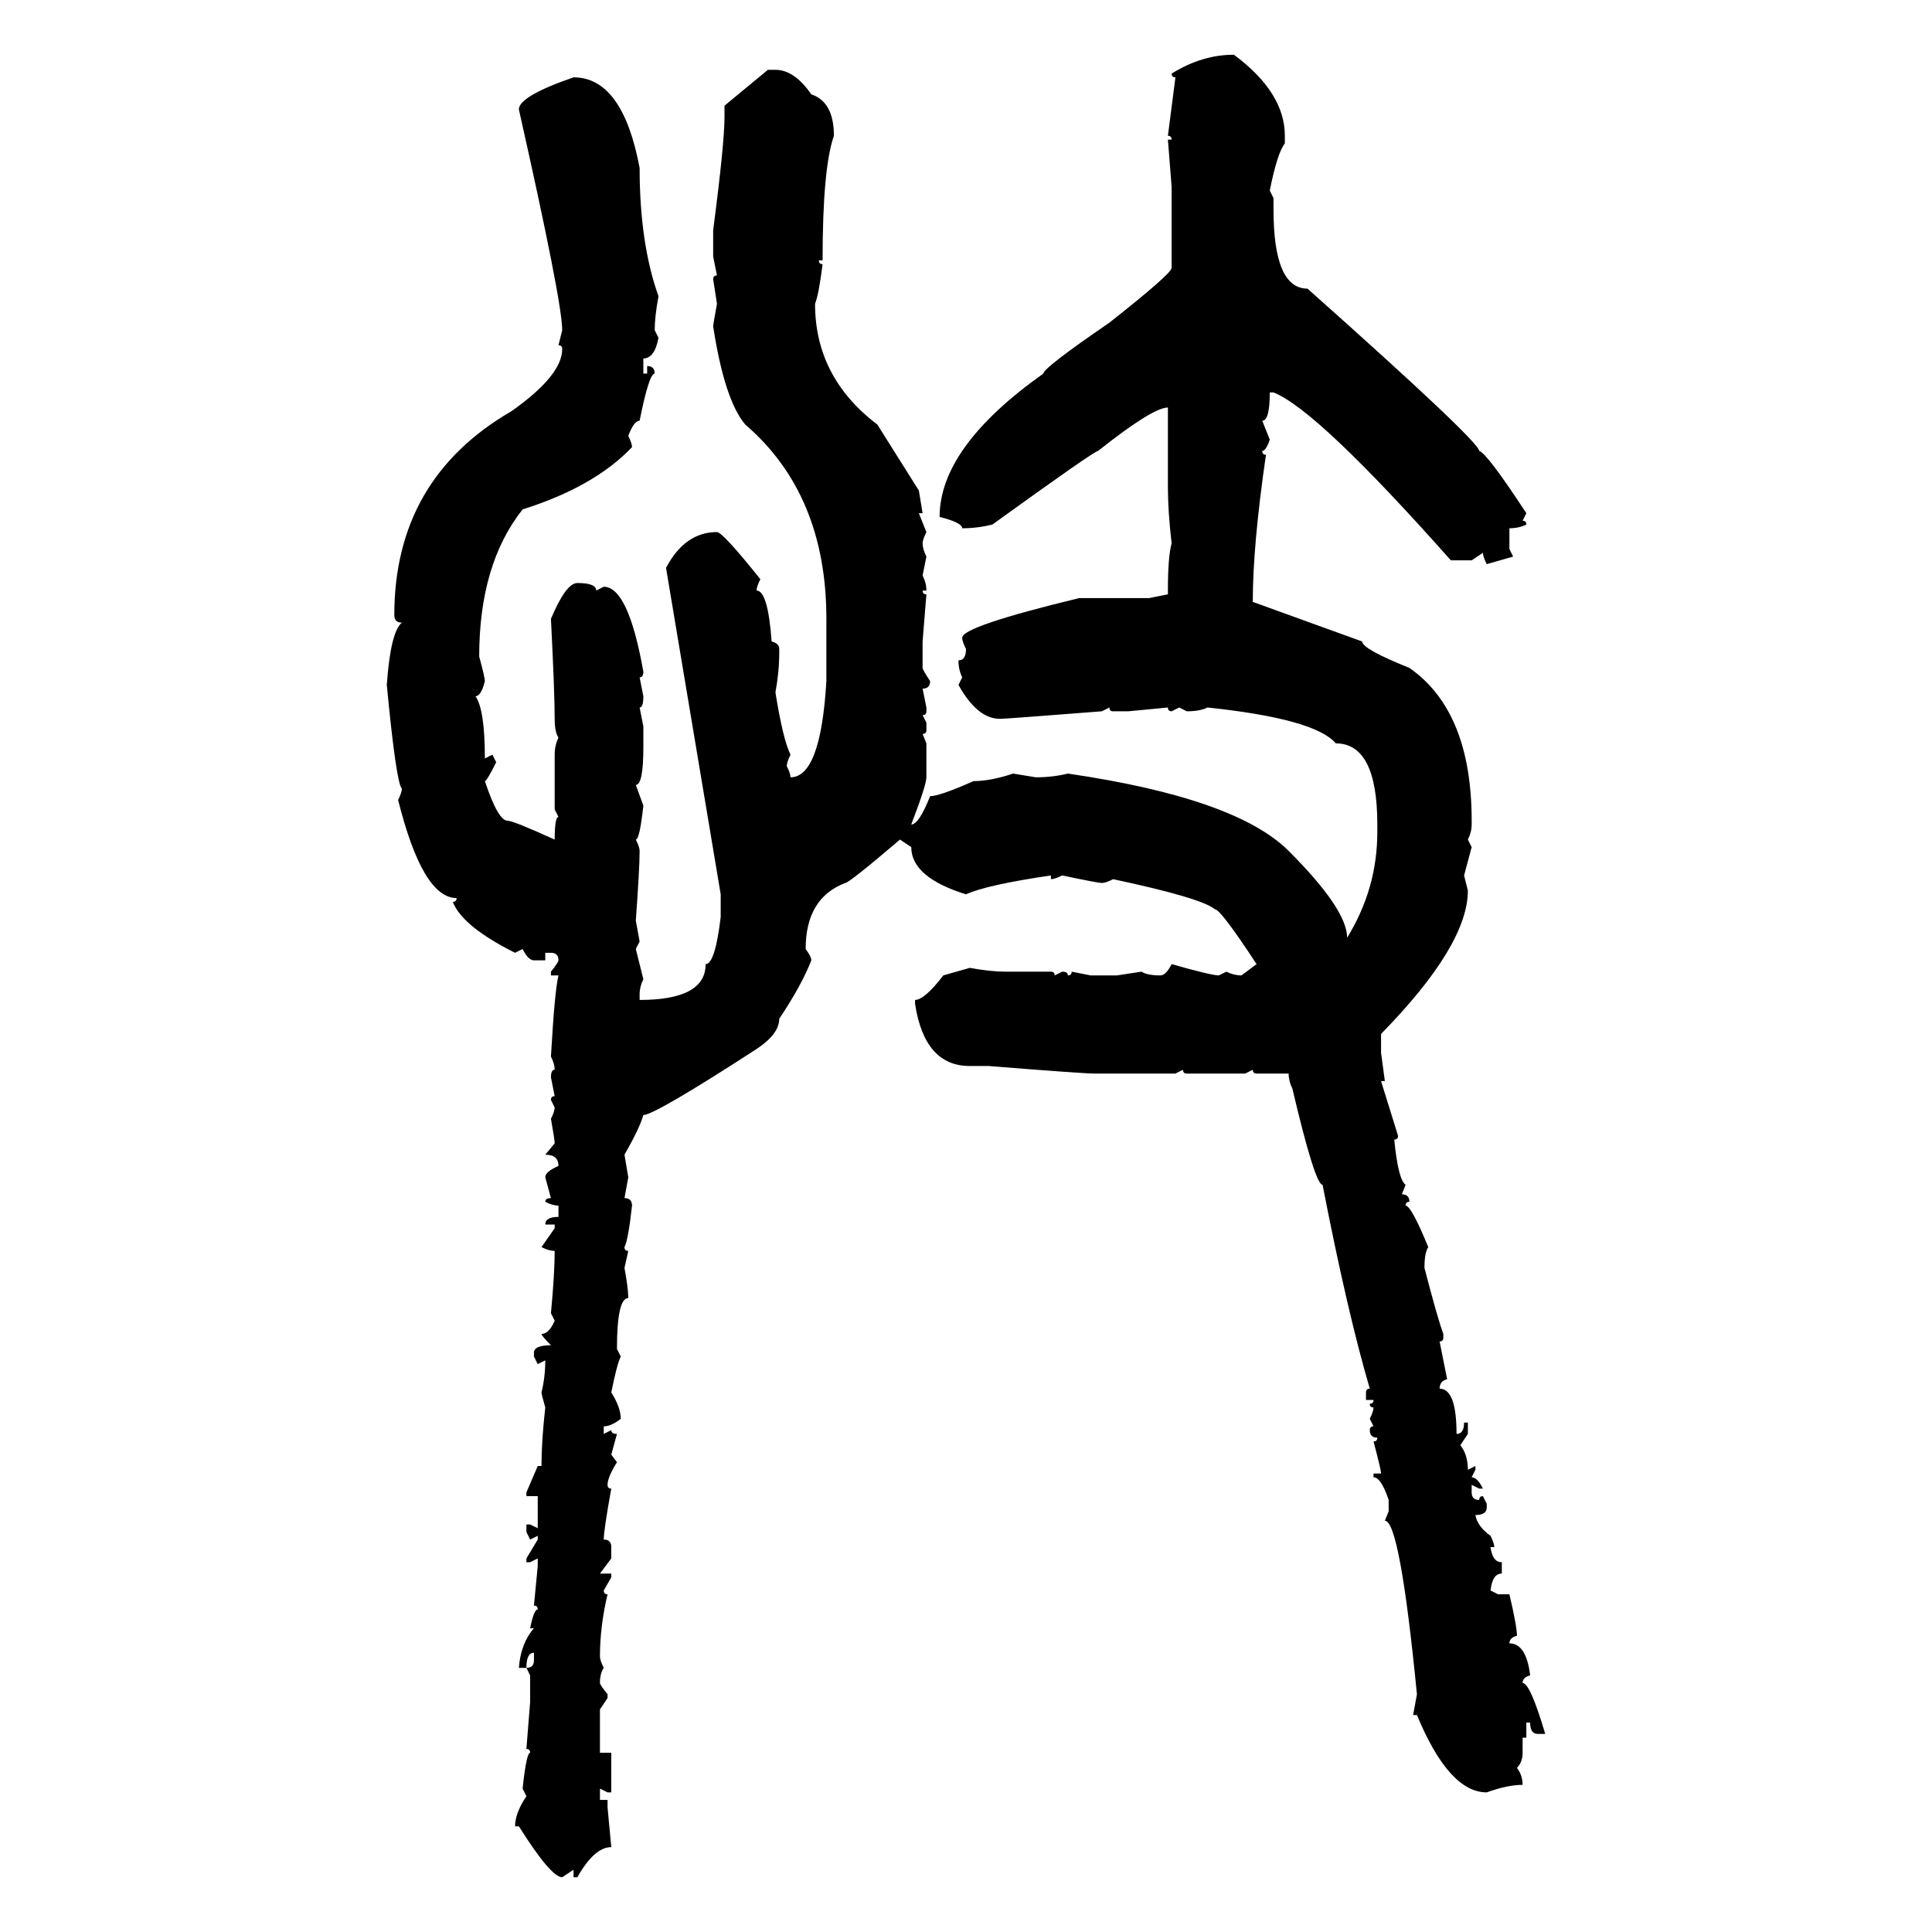 <svg xmlns="http://www.w3.org/2000/svg" xmlns:xlink="http://www.w3.org/1999/xlink" width="300" height="300"><path d="M191.60 8.50L191.60 8.50Q199.51 14.36 199.51 21.09L199.51 21.09L199.51 22.27Q198.34 23.73 197.17 29.59L197.17 29.59L197.75 30.76L197.75 32.52Q197.75 44.82 203.03 44.82L203.03 44.82Q229.69 68.55 229.69 70.02L229.69 70.02Q230.86 70.31 237.01 79.69L237.01 79.69L236.43 80.86Q237.01 80.86 237.01 81.45L237.01 81.45Q235.84 82.03 234.38 82.03L234.38 82.03L234.38 85.25L234.96 86.43L230.86 87.60Q230.27 86.43 230.27 85.84L230.27 85.84L228.52 87.01L225.29 87.01Q204.49 63.57 197.75 60.94L197.75 60.94L197.17 60.94Q197.17 65.33 196.00 65.33L196.00 65.33L197.17 68.26Q196.58 70.02 196.00 70.02L196.00 70.02Q196.00 70.61 196.58 70.61L196.58 70.61Q194.53 84.67 194.53 93.46L194.53 93.46L211.52 99.61Q211.52 100.78 218.85 103.71L218.85 103.71Q228.52 110.45 228.52 127.44L228.52 127.44L228.52 128.03Q228.52 129.20 227.93 130.37L227.93 130.37L228.52 131.54L227.34 135.94L227.93 138.28Q227.93 146.78 214.45 160.55L214.45 160.55L214.45 163.48L215.04 167.87L214.45 167.87L217.09 176.37Q217.09 176.95 216.50 176.95L216.50 176.95Q217.09 183.11 218.26 183.98L218.26 183.98L217.68 185.45Q218.85 185.45 218.85 186.62L218.85 186.62Q218.26 186.62 218.26 187.21L218.26 187.21Q219.14 187.21 221.78 193.65L221.78 193.65Q221.19 194.53 221.19 196.88L221.19 196.88Q223.24 204.79 224.12 207.13L224.12 207.13L224.12 207.71Q224.12 208.30 223.54 208.30L223.54 208.30L224.71 214.16Q223.54 214.45 223.54 215.63L223.54 215.63Q226.17 215.63 226.17 222.66L226.17 222.66Q227.34 222.66 227.34 220.90L227.34 220.90L227.93 220.90L227.93 222.66L226.76 224.41Q227.93 225.88 227.93 228.22L227.93 228.22L229.10 227.64L229.10 228.22L228.52 229.39Q229.39 229.39 230.27 231.15L230.27 231.15L229.69 231.15L228.52 230.57L228.52 231.74Q228.52 232.91 229.69 232.91L229.69 232.91Q229.69 232.32 230.27 232.32L230.27 232.32L230.86 233.50L230.86 234.08Q230.86 235.25 229.10 235.25L229.10 235.25Q229.39 237.01 231.45 238.48L231.45 238.48Q232.03 239.65 232.03 240.23L232.03 240.23L231.45 240.23Q231.74 242.58 233.20 242.58L233.20 242.58L233.20 244.34Q231.74 244.34 231.45 246.97L231.45 246.97L232.62 247.56L234.38 247.56Q235.55 252.54 235.55 254.00L235.55 254.00Q234.38 254.30 234.38 255.18L234.38 255.18Q237.01 255.18 237.60 260.16L237.60 260.16Q236.43 260.45 236.43 261.33L236.43 261.33Q237.60 261.33 239.94 269.24L239.94 269.24L238.77 269.24Q237.60 269.24 237.60 267.48L237.60 267.48L237.01 267.48L237.01 269.82L236.43 269.82L236.43 272.17Q236.43 273.63 235.55 274.51L235.55 274.51Q236.43 275.68 236.43 277.15L236.43 277.15Q234.08 277.15 230.86 278.32L230.86 278.32Q225 278.32 220.02 266.31L220.02 266.31L219.43 266.31L220.02 263.09Q217.38 236.13 215.04 236.13L215.04 236.13L215.63 234.67L215.63 232.91Q214.45 229.39 213.28 229.39L213.28 229.39L213.28 228.81L214.45 228.81Q214.45 228.22 213.28 223.83L213.28 223.83Q213.87 223.83 213.87 223.24L213.87 223.24Q212.70 223.24 212.70 222.07L212.70 222.07Q212.70 221.48 213.28 221.48L213.28 221.48L212.70 220.31Q213.28 219.14 213.28 218.55L213.28 218.55Q212.70 218.55 212.70 217.97L212.70 217.97Q213.28 217.97 213.28 217.38L213.28 217.38L212.11 217.38L212.11 216.21Q212.11 215.63 212.70 215.63L212.70 215.63Q209.18 203.61 205.37 183.98L205.37 183.98Q204.20 183.98 200.68 169.04L200.68 169.04Q200.10 167.87 200.10 166.70L200.10 166.70L195.12 166.70Q194.53 166.70 194.53 166.11L194.53 166.11L193.36 166.70L184.28 166.70Q183.69 166.70 183.69 166.11L183.69 166.11L182.52 166.70L169.92 166.70Q168.16 166.70 153.52 165.53L153.52 165.53L150.59 165.53Q143.55 165.53 142.09 155.86L142.09 155.86L142.09 155.27Q143.55 155.27 146.48 151.46L146.48 151.46L150.59 150.29Q153.81 150.88 156.15 150.88L156.15 150.88L163.18 150.88Q163.77 150.88 163.77 151.46L163.77 151.46L164.94 150.88Q165.82 150.88 165.82 151.46L165.82 151.46Q166.41 151.46 166.41 150.88L166.41 150.88L169.34 151.46L173.44 151.46L177.25 150.88Q178.13 151.46 180.18 151.46L180.18 151.46Q181.05 151.46 181.93 149.71L181.93 149.71Q188.09 151.46 189.26 151.46L189.26 151.46L190.43 150.88Q191.60 151.46 192.77 151.46L192.77 151.46L195.12 149.71Q189.55 141.21 188.67 141.21L188.67 141.21Q186.62 139.45 172.85 136.52L172.85 136.52Q171.68 137.11 171.09 137.11L171.09 137.11Q170.51 137.11 164.94 135.94L164.94 135.94Q163.77 136.52 163.18 136.52L163.18 136.52L163.18 135.94Q153.22 137.40 150 138.87L150 138.87Q141.50 136.23 141.50 131.54L141.50 131.54L139.75 130.37Q131.84 137.11 131.25 137.11L131.25 137.11Q125.10 139.45 125.10 147.36L125.10 147.36Q125.98 148.54 125.98 149.12L125.98 149.12Q124.51 152.93 121.00 158.20L121.00 158.20Q121.00 160.55 117.48 162.89L117.48 162.89Q101.66 173.14 99.90 173.14L99.90 173.14Q99.32 175.20 96.97 179.30L96.97 179.30L97.56 182.81L96.97 186.04Q98.14 186.04 98.14 187.21L98.14 187.21Q97.56 192.48 96.97 193.65L96.97 193.65Q96.97 194.24 97.56 194.24L97.56 194.24L96.97 196.88Q97.56 200.10 97.56 201.56L97.56 201.56Q95.80 201.56 95.80 209.47L95.80 209.47L96.39 210.64Q95.80 211.82 94.92 216.21L94.92 216.21Q96.39 218.55 96.39 220.31L96.39 220.31Q94.92 221.48 93.75 221.48L93.75 221.48L93.75 222.66L94.92 222.07Q94.92 222.66 95.80 222.66L95.80 222.66L94.92 225.88L95.80 227.05Q94.34 229.39 94.34 230.57L94.34 230.57Q94.34 231.15 94.92 231.15L94.92 231.15Q93.75 237.60 93.75 239.06L93.75 239.06Q94.92 239.06 94.92 240.23L94.92 240.23L94.92 241.99L93.16 244.34L94.92 244.34L94.92 244.92L93.75 246.97Q93.75 247.56 94.34 247.56L94.34 247.56Q93.16 252.54 93.16 257.23L93.16 257.23Q93.16 257.81 93.75 258.98L93.75 258.98Q93.16 259.86 93.16 261.33L93.16 261.33Q93.16 261.62 94.34 263.09L94.34 263.09L94.34 263.67L93.16 265.43L93.16 272.17L94.92 272.17L94.92 278.32L94.34 278.32L93.16 277.73L93.16 279.49L94.34 279.49L94.34 280.66L94.92 286.82Q92.29 286.82 89.65 291.50L89.65 291.50L89.06 291.50L89.06 290.33L87.30 291.50Q85.55 291.50 80.57 283.59L80.57 283.59L79.98 283.59Q79.98 281.54 81.74 278.91L81.74 278.91L81.15 277.73Q81.74 272.17 82.32 272.17L82.32 272.17Q82.32 271.58 81.74 271.58L81.74 271.58L82.32 264.26L82.32 260.16L81.74 258.98Q82.91 258.98 82.91 257.81L82.91 257.81L82.91 256.64Q81.74 256.64 81.74 258.98L81.74 258.98L80.57 258.98Q80.86 255.18 82.91 252.83L82.91 252.83L82.32 252.83Q82.91 249.90 83.50 249.90L83.50 249.90Q83.50 249.32 82.91 249.32L82.91 249.32L83.50 243.16L83.50 241.99L82.32 242.58L81.74 242.58L81.74 241.99L83.50 239.06L83.50 238.48L82.32 239.06L81.74 237.89L81.74 236.72L82.32 236.72L83.50 237.30L83.50 232.32L81.74 232.32L81.74 231.74L83.50 227.64L84.08 227.64Q84.08 223.83 84.67 218.55L84.67 218.55Q84.08 216.50 84.08 216.21L84.08 216.21Q84.67 213.87 84.67 211.23L84.67 211.23L83.50 211.82L82.91 210.64L82.91 210.06Q82.91 208.89 85.55 208.89L85.55 208.89Q84.08 207.42 84.08 207.13L84.08 207.13Q85.25 207.13 86.13 205.08L86.13 205.08L85.55 203.91Q86.13 197.75 86.13 194.24L86.13 194.24Q85.25 194.24 84.08 193.65L84.08 193.65L86.13 190.72L86.13 190.14L84.67 190.14Q84.67 188.96 86.72 188.96L86.72 188.96L86.72 187.21Q85.84 187.21 84.67 186.62L84.67 186.62Q84.67 186.04 85.55 186.04L85.55 186.04L84.67 182.81Q84.67 181.93 86.72 181.05L86.72 181.05Q86.72 179.30 84.67 179.30L84.67 179.30L86.13 177.54Q86.13 176.95 85.55 173.73L85.55 173.73Q86.13 172.56 86.13 171.97L86.13 171.97L85.55 170.80Q85.55 170.21 86.13 170.21L86.13 170.21L85.55 167.29Q85.55 166.11 86.13 166.11L86.13 166.11Q86.13 165.23 85.55 164.06L85.55 164.06Q86.13 153.81 86.72 151.46L86.72 151.46L85.55 151.46L85.55 150.88Q86.72 149.41 86.72 149.12L86.72 149.12Q86.72 147.95 85.55 147.95L85.55 147.95L84.67 147.95L84.67 149.12L82.91 149.12Q82.03 149.12 81.15 147.36L81.15 147.36L79.98 147.95Q71.78 143.85 70.31 140.04L70.31 140.04Q70.90 140.04 70.90 139.45L70.90 139.45Q65.63 139.45 61.82 124.22L61.82 124.22Q62.40 123.05 62.40 122.46L62.40 122.46Q61.52 121.58 60.06 106.35L60.06 106.35Q60.64 98.14 62.40 96.68L62.40 96.68Q61.23 96.68 61.23 95.51L61.23 95.51Q61.23 74.41 79.39 63.87L79.39 63.87Q87.30 58.30 87.30 54.20L87.30 54.20Q87.30 53.61 86.72 53.61L86.72 53.61L87.30 51.27Q87.30 46.88 80.57 16.99L80.57 16.99Q80.57 14.94 89.06 12.01L89.06 12.01Q96.68 12.01 99.32 26.07L99.32 26.07Q99.32 37.79 102.25 46.00L102.25 46.00Q101.66 49.22 101.66 51.27L101.66 51.27L102.25 52.44Q101.66 55.66 99.90 55.66L99.90 55.66L99.90 58.01L100.49 58.01L100.49 56.84Q101.66 56.84 101.66 58.01L101.66 58.01Q100.78 58.01 99.32 65.33L99.32 65.33Q98.44 65.33 97.56 67.68L97.56 67.68Q98.14 68.85 98.14 69.43L98.14 69.43Q92.29 75.59 81.15 79.10L81.15 79.10Q74.41 87.60 74.41 101.95L74.41 101.95Q75.29 105.18 75.29 105.76L75.29 105.76Q74.71 108.11 73.83 108.11L73.83 108.11Q75.29 110.16 75.29 117.77L75.29 117.77L76.46 117.19L77.05 118.36Q75.59 121.29 75.29 121.29L75.29 121.29Q77.34 127.44 78.81 127.44L78.81 127.44Q79.69 127.44 86.13 130.37L86.13 130.37Q86.13 126.86 86.72 126.86L86.72 126.86L86.13 125.68L86.13 117.19Q86.13 115.72 86.72 114.55L86.72 114.55Q86.13 113.67 86.13 111.62L86.13 111.62Q86.13 107.52 85.55 96.09L85.55 96.09Q87.89 90.53 89.65 90.53L89.65 90.53Q92.58 90.53 92.58 91.70L92.58 91.70L93.75 91.11Q97.56 91.11 99.90 104.30L99.90 104.30Q99.90 105.18 99.32 105.18L99.32 105.18L99.90 108.11Q99.90 109.86 99.32 109.86L99.32 109.86L99.90 112.79L99.90 116.02Q99.90 121.88 98.73 121.88L98.73 121.88L99.90 125.10Q99.32 130.37 98.73 130.37L98.73 130.37Q99.32 131.54 99.32 132.13L99.32 132.13Q99.32 134.77 98.73 142.97L98.73 142.97L99.32 146.19L98.73 147.36L99.90 152.05Q99.32 153.22 99.32 154.39L99.32 154.39L99.32 155.27Q109.57 155.27 109.57 149.71L109.57 149.71Q111.04 149.71 111.91 142.38L111.91 142.38L111.91 138.87L103.42 88.18Q106.35 82.62 111.33 82.62L111.33 82.62Q112.21 82.62 118.07 89.94L118.07 89.94Q117.48 91.11 117.48 91.70L117.48 91.70Q119.24 91.70 119.82 99.61L119.82 99.61Q121.00 99.90 121.00 100.78L121.00 100.78L121.00 101.37Q121.00 104.30 120.41 107.52L120.41 107.52Q121.58 114.84 122.75 117.19L122.75 117.19Q122.17 118.36 122.17 118.95L122.17 118.95Q122.75 120.12 122.75 120.70L122.75 120.70Q127.44 120.70 128.32 105.76L128.32 105.76L128.32 96.09Q128.32 76.76 115.72 65.92L115.72 65.92Q112.50 62.11 110.74 50.68L110.74 50.68Q110.74 50.39 111.33 47.17L111.33 47.17L110.74 43.36Q110.74 42.77 111.33 42.77L111.33 42.77L110.74 39.84L110.74 35.74Q112.50 22.27 112.50 18.16L112.50 18.16L112.50 16.41L119.24 10.84L120.41 10.84Q123.34 10.84 125.98 14.65L125.98 14.65Q129.49 15.82 129.49 21.09L129.49 21.09Q127.73 26.07 127.73 40.43L127.73 40.43L127.15 40.43Q127.15 41.02 127.73 41.02L127.73 41.02Q127.15 45.70 126.56 47.17L126.56 47.17Q126.56 58.59 136.23 65.92L136.23 65.92L142.68 76.17L143.26 79.69L142.68 79.69L143.85 82.62Q143.26 83.79 143.26 84.38L143.26 84.38Q143.26 85.25 143.85 86.43L143.85 86.43L143.26 89.36Q143.85 90.53 143.85 91.70L143.85 91.70L143.26 91.70Q143.26 92.29 143.85 92.29L143.85 92.29L143.26 99.61L143.26 103.71Q143.26 104.00 144.43 105.76L144.43 105.76Q144.43 106.93 143.26 106.93L143.26 106.93L143.85 109.86L143.85 110.45Q143.85 111.04 143.26 111.04L143.26 111.04L143.85 112.21L143.85 113.38Q143.85 113.96 143.26 113.96L143.26 113.96L143.85 115.43L143.85 120.70Q143.85 121.88 141.50 128.03L141.50 128.03Q142.68 128.03 144.43 123.63L144.43 123.63Q145.90 123.63 151.17 121.29L151.17 121.29Q153.81 121.29 157.32 120.12L157.32 120.12L160.84 120.70Q163.48 120.70 165.82 120.12L165.82 120.12Q191.89 123.93 200.10 132.13L200.10 132.13Q209.18 141.21 209.18 145.61L209.18 145.61Q213.87 137.99 213.87 129.20L213.87 129.20L213.87 128.03Q213.87 115.43 207.42 115.43L207.42 115.43Q204.20 111.62 187.50 109.86L187.50 109.86Q186.33 110.45 184.28 110.45L184.28 110.45L183.11 109.86L181.93 110.45Q181.35 110.45 181.35 109.86L181.35 109.86L175.20 110.45L172.85 110.45Q172.27 110.45 172.27 109.86L172.27 109.86L171.09 110.45Q156.15 111.62 155.27 111.62L155.27 111.62Q151.76 111.62 148.83 106.35L148.83 106.35L149.41 105.18Q148.83 104.00 148.83 102.54L148.83 102.54Q150 102.54 150 100.78L150 100.78Q149.41 99.61 149.41 99.02L149.41 99.02Q149.41 97.27 167.58 92.87L167.58 92.87L178.42 92.87L181.35 92.29L181.35 91.70Q181.35 86.43 181.93 84.38L181.93 84.38Q181.35 79.39 181.35 75.59L181.35 75.59L181.35 63.28Q179.00 63.28 170.51 70.02L170.51 70.02Q169.92 70.02 154.10 81.45L154.10 81.45Q151.76 82.03 149.41 82.03L149.41 82.03Q149.41 81.15 145.90 80.27L145.90 80.27Q145.90 69.43 162.01 58.01L162.01 58.01Q162.01 57.13 172.27 50.10L172.27 50.10Q181.93 42.48 181.93 41.60L181.93 41.60L181.93 29.00L181.35 21.68L181.93 21.68Q181.93 21.09 181.35 21.09L181.35 21.09L182.52 12.01Q181.93 12.01 181.93 11.43L181.93 11.43Q186.62 8.50 191.60 8.50Z"/></svg>